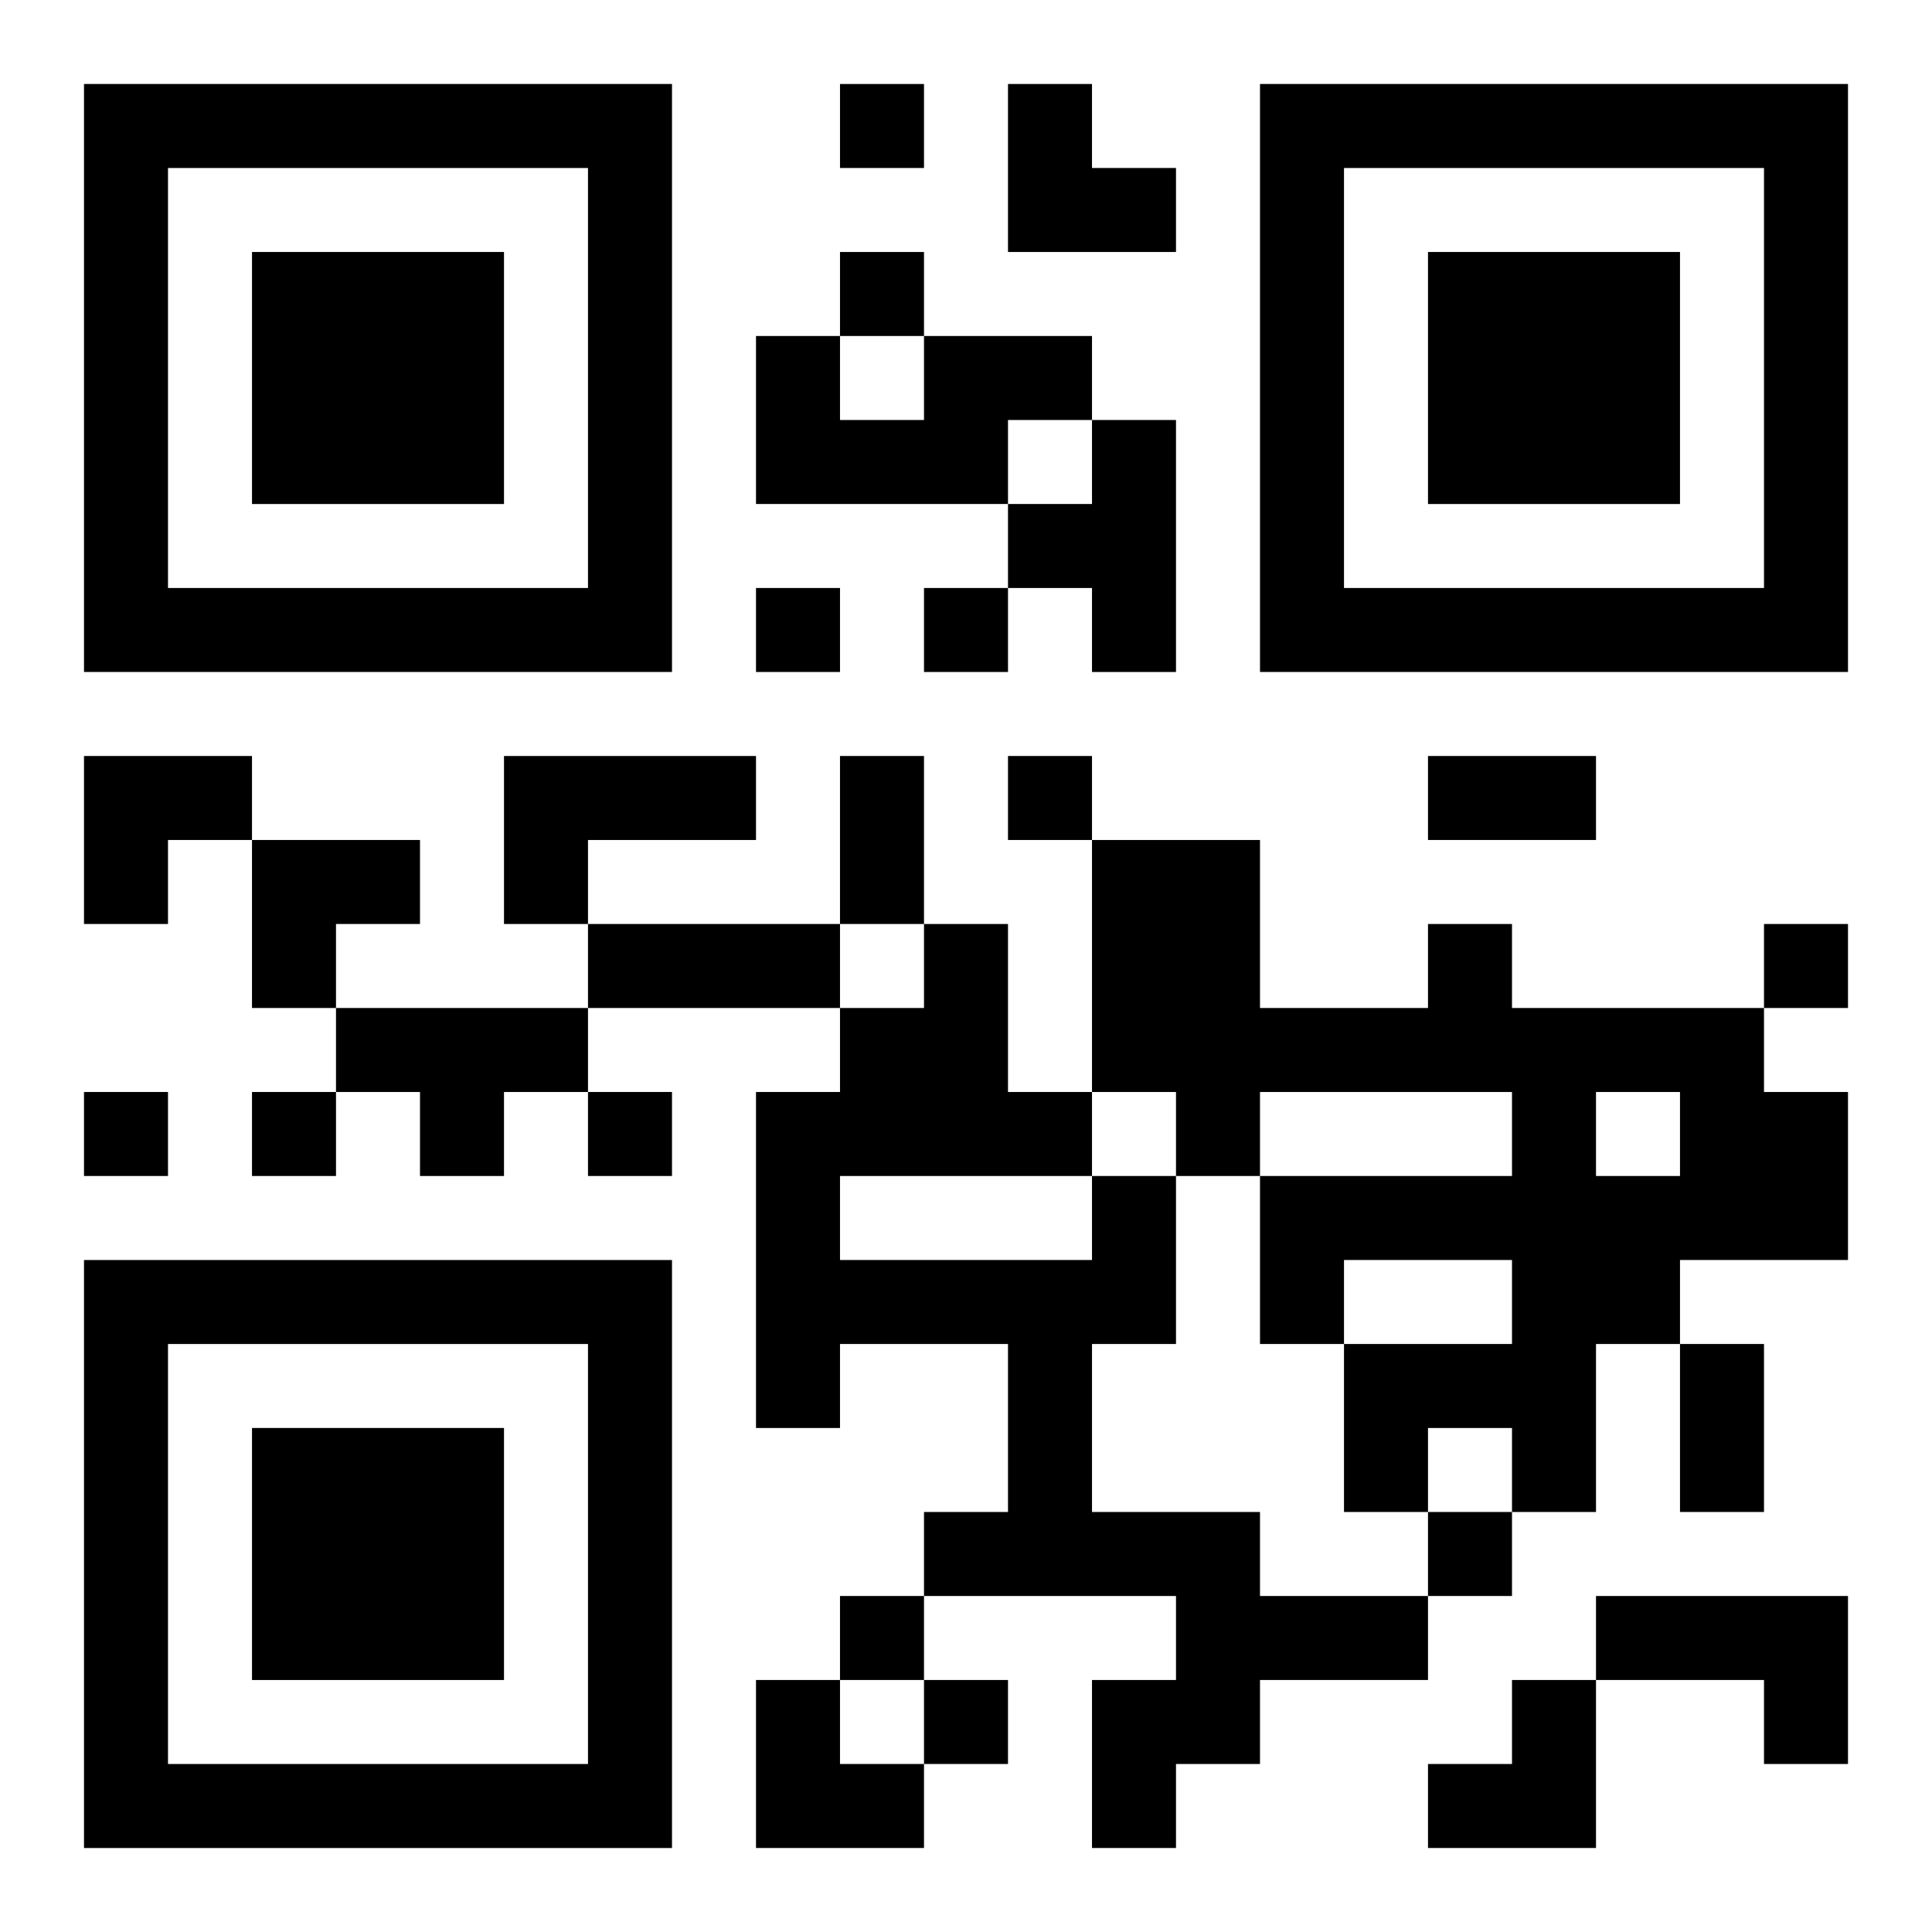 <?xml version="1.0" encoding="UTF-8"?>
<svg width="250" height="250" baseProfile="full" version="1.1" viewBox="-1 -1 23 23" xmlns="http://www.w3.org/2000/svg" xmlns:xlink="http://www.w3.org/1999/xlink"><symbol id="a"><path d="m0 7v7h7v-7h-7zm1 1h5v5h-5v-5zm1 1v3h3v-3h-3z"/></symbol><use y="-7" xlink:href="#a"/><use y="7" xlink:href="#a"/><use x="14" y="-7" xlink:href="#a"/><path d="m10 3h2v1h-1v1h-3v-2h1v1h1v-1m2 1h1v3h-1v-1h-1v-1h1v-1m-7 4h3v1h-2v1h-1v-2m11 2h1v1h3v1h1v2h-2v1h-1v2h-1v-1h-1v1h-1v-2h2v-1h-2v1h-1v-2h3v-1h-3v1h-1v-1h-1v-3h2v2h2v-1m2 2v1h1v-1h-1m-15-1h3v1h-1v1h-1v-1h-1v-1m9 2h1v2h-1v2h2v1h2v1h-2v1h-1v1h-1v-2h1v-1h-3v-1h1v-2h-2v1h-1v-4h1v-1h1v-1h1v2h1v1m-3 0v1h3v-1h-3m9 5h3v2h-1v-1h-2v-1m-9-18v1h1v-1h-1m0 2v1h1v-1h-1m-1 4v1h1v-1h-1m2 0v1h1v-1h-1m1 2v1h1v-1h-1m9 2v1h1v-1h-1m-20 2v1h1v-1h-1m2 0v1h1v-1h-1m4 0v1h1v-1h-1m10 5v1h1v-1h-1m-7 1v1h1v-1h-1m1 1v1h1v-1h-1m-1-11h1v2h-1v-2m7 0h2v1h-2v-1m-10 2h3v1h-3v-1m13 5h1v2h-1v-2m-8-15h1v1h1v1h-2zm-11 8h2v1h-1v1h-1zm2 1h2v1h-1v1h-1zm6 10h1v1h1v1h-2zm8 0m1 0h1v2h-2v-1h1z"/></svg>
